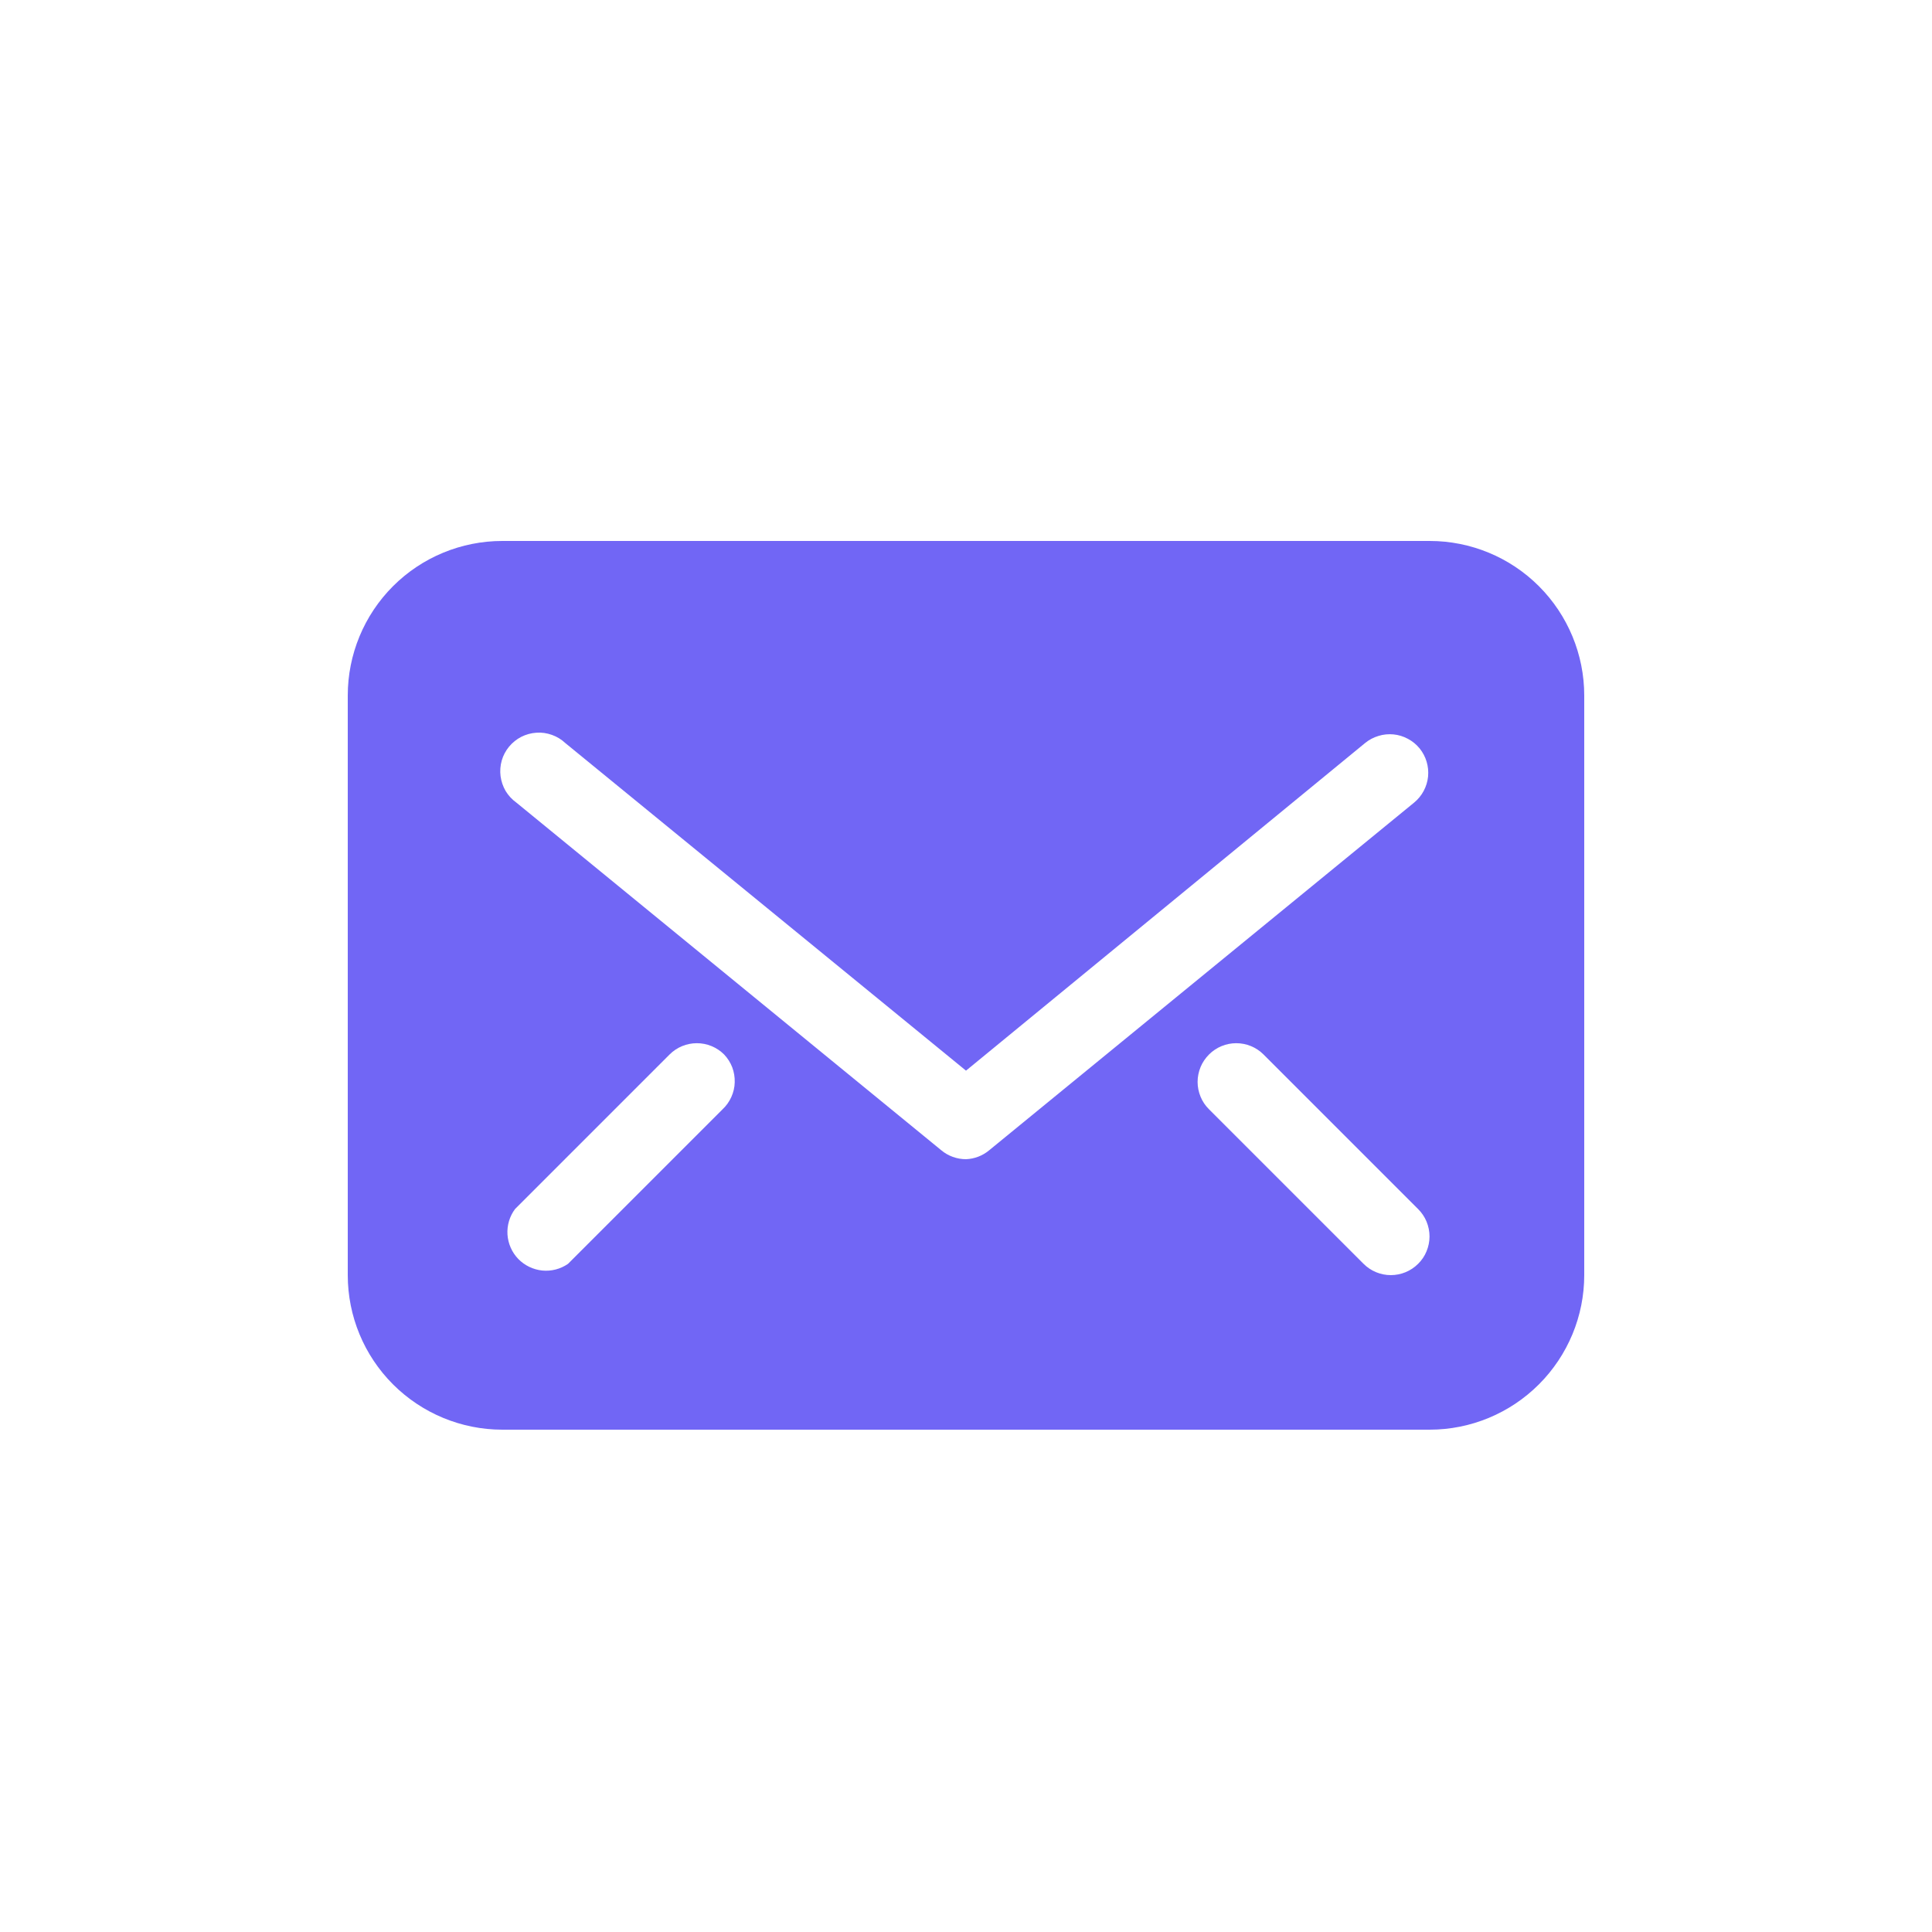 <?xml version="1.0" encoding="UTF-8"?> <svg xmlns="http://www.w3.org/2000/svg" width="24" height="24" viewBox="0 0 24 24" fill="none"><path d="M17.76 6.72H6.24C5.731 6.72 5.242 6.922 4.882 7.282C4.522 7.642 4.32 8.131 4.32 8.64V15.84C4.32 16.349 4.522 16.837 4.882 17.197C5.242 17.557 5.731 17.76 6.24 17.76H17.76C18.269 17.76 18.757 17.557 19.117 17.197C19.477 16.837 19.68 16.349 19.68 15.84V8.64C19.68 8.131 19.477 7.642 19.117 7.282C18.757 6.922 18.269 6.72 17.76 6.72ZM8.976 13.78L7.056 15.7C6.962 15.765 6.849 15.794 6.736 15.783C6.622 15.771 6.517 15.72 6.438 15.639C6.359 15.557 6.312 15.45 6.304 15.336C6.297 15.223 6.33 15.11 6.398 15.019L8.318 13.099C8.408 13.009 8.53 12.959 8.657 12.959C8.783 12.959 8.905 13.009 8.995 13.099C9.039 13.145 9.073 13.199 9.096 13.258C9.118 13.317 9.129 13.38 9.127 13.444C9.126 13.507 9.111 13.569 9.085 13.627C9.059 13.685 9.022 13.737 8.976 13.78ZM12 14.4C11.888 14.4 11.779 14.361 11.693 14.289L6.413 9.969C6.36 9.931 6.315 9.882 6.281 9.826C6.248 9.769 6.227 9.707 6.218 9.641C6.21 9.576 6.215 9.51 6.233 9.447C6.251 9.384 6.282 9.326 6.324 9.275C6.366 9.225 6.417 9.183 6.476 9.153C6.534 9.124 6.598 9.106 6.663 9.102C6.729 9.097 6.794 9.107 6.856 9.129C6.918 9.151 6.974 9.185 7.022 9.23L12 13.3L16.958 9.23C17.007 9.19 17.063 9.16 17.124 9.142C17.184 9.123 17.248 9.117 17.311 9.123C17.373 9.129 17.434 9.148 17.49 9.178C17.546 9.208 17.595 9.248 17.635 9.297C17.715 9.396 17.752 9.521 17.74 9.647C17.727 9.773 17.665 9.889 17.568 9.969L12.288 14.289C12.207 14.357 12.105 14.396 12 14.4ZM17.616 15.7C17.526 15.79 17.404 15.84 17.277 15.84C17.151 15.84 17.029 15.79 16.939 15.7L15.019 13.78C14.974 13.736 14.938 13.683 14.914 13.624C14.89 13.566 14.877 13.503 14.877 13.44C14.877 13.376 14.89 13.314 14.914 13.255C14.938 13.197 14.974 13.144 15.019 13.099C15.109 13.009 15.231 12.959 15.357 12.959C15.484 12.959 15.606 13.009 15.696 13.099L17.616 15.019C17.661 15.064 17.697 15.117 17.721 15.175C17.745 15.234 17.758 15.296 17.758 15.36C17.758 15.423 17.745 15.486 17.721 15.544C17.697 15.603 17.661 15.656 17.616 15.7Z" fill="#7166F5"></path></svg> 